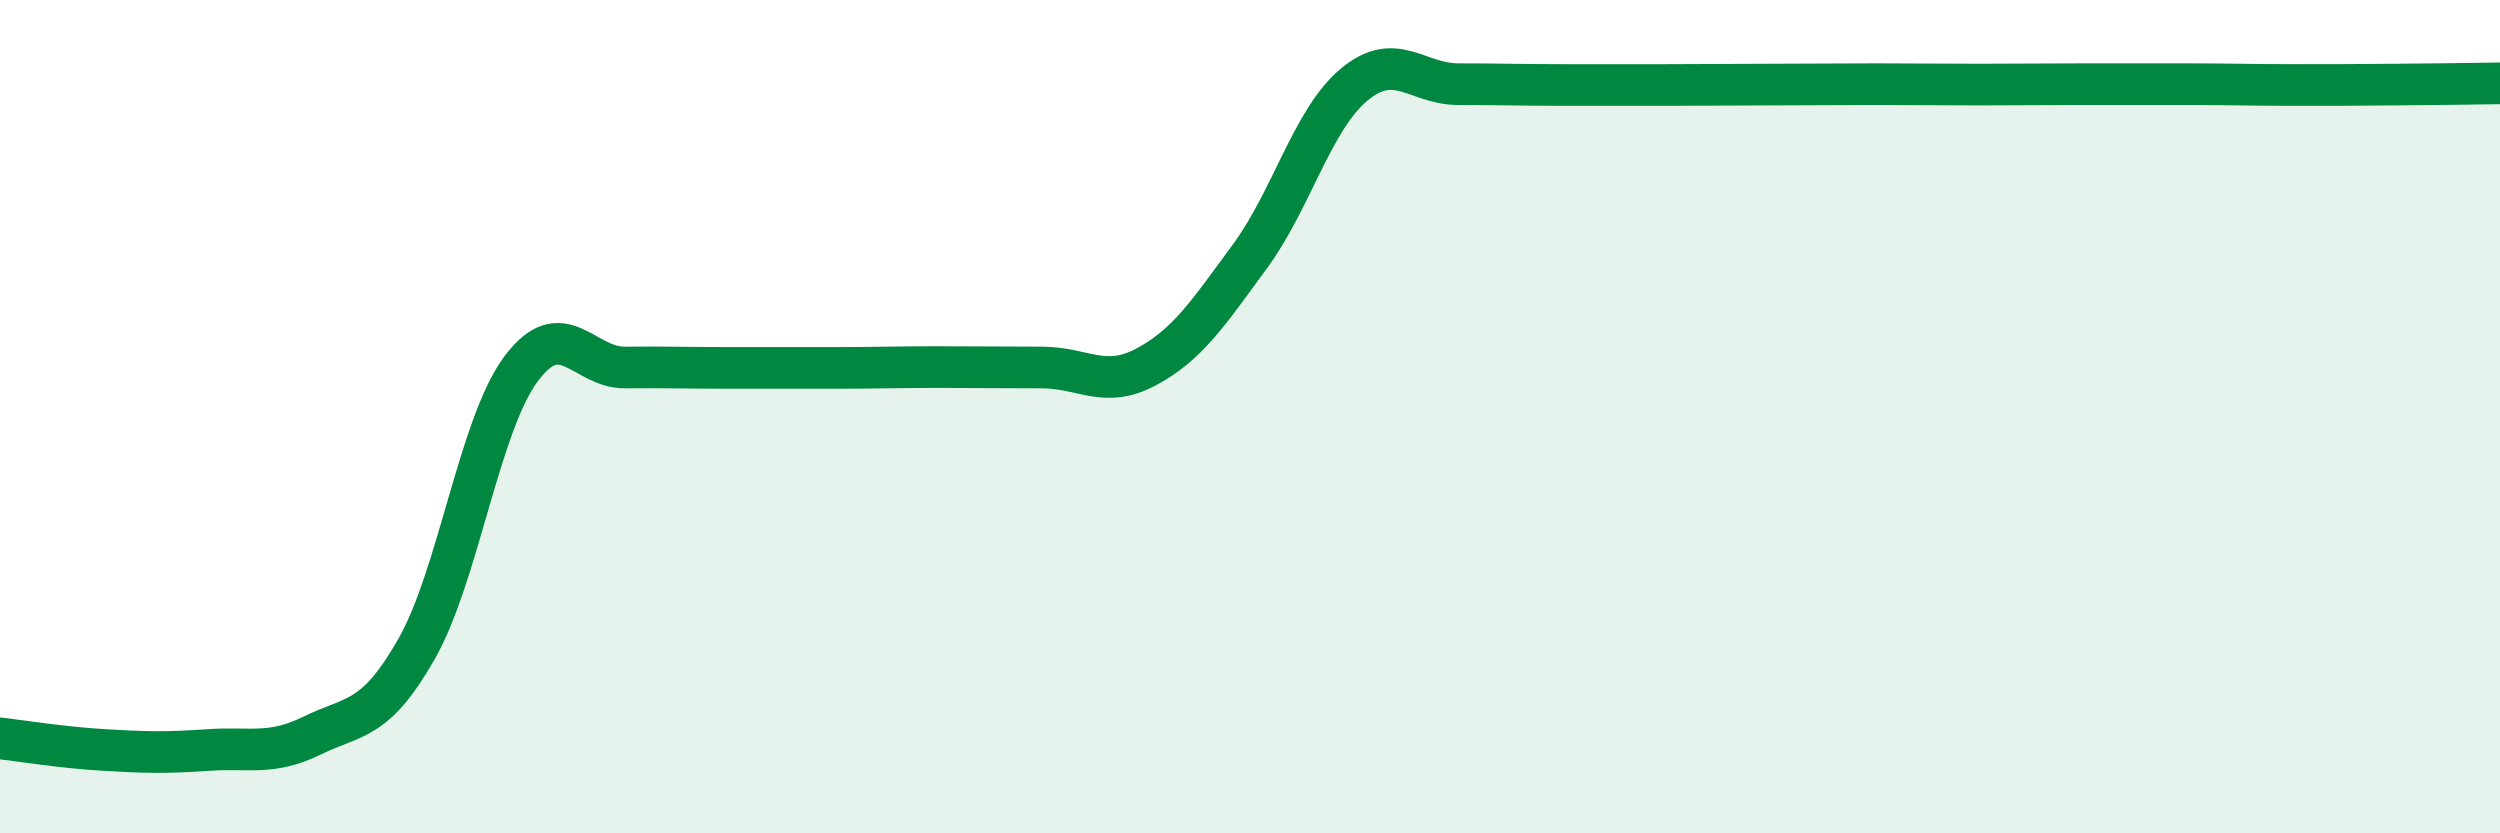 
    <svg width="60" height="20" viewBox="0 0 60 20" xmlns="http://www.w3.org/2000/svg">
      <path
        d="M 0,17.72 C 0.5,17.78 1.5,17.94 2.5,18 C 3.5,18.06 4,18.07 5,18 C 6,17.93 6.5,18.14 7.5,17.65 C 8.5,17.16 9,17.33 10,15.57 C 11,13.81 11.5,10.21 12.5,8.86 C 13.5,7.51 14,8.83 15,8.82 C 16,8.81 16.5,8.83 17.5,8.83 C 18.5,8.83 19,8.83 20,8.83 C 21,8.83 21.5,8.81 22.5,8.81 C 23.5,8.81 24,8.82 25,8.82 C 26,8.82 26.5,9.34 27.5,8.81 C 28.5,8.28 29,7.51 30,6.15 C 31,4.79 31.5,2.86 32.5,2.03 C 33.5,1.2 34,2.02 35,2.02 C 36,2.02 36.5,2.04 37.5,2.04 C 38.5,2.04 39,2.04 40,2.04 C 41,2.04 41.5,2.03 42.5,2.03 C 43.5,2.03 44,2.02 45,2.02 C 46,2.02 46.5,2.03 47.5,2.03 C 48.5,2.03 49,2.02 50,2.02 C 51,2.02 51.5,2.02 52.5,2.02 C 53.5,2.02 54,2.04 55,2.04 C 56,2.04 56.5,2.04 57.5,2.03 C 58.5,2.02 59.5,2.01 60,2L60 20L0 20Z"
        fill="#008740"
        opacity="0.1"
        stroke-linecap="round"
        stroke-linejoin="round"
      />
      <path
        d="M 0,17.72 C 0.5,17.78 1.5,17.94 2.5,18 C 3.5,18.06 4,18.07 5,18 C 6,17.93 6.5,18.14 7.5,17.65 C 8.5,17.16 9,17.33 10,15.57 C 11,13.81 11.5,10.21 12.5,8.86 C 13.5,7.51 14,8.83 15,8.82 C 16,8.81 16.5,8.83 17.5,8.83 C 18.5,8.83 19,8.83 20,8.83 C 21,8.83 21.5,8.81 22.5,8.81 C 23.5,8.81 24,8.82 25,8.82 C 26,8.82 26.5,9.34 27.5,8.81 C 28.5,8.28 29,7.51 30,6.15 C 31,4.79 31.5,2.86 32.5,2.03 C 33.5,1.2 34,2.02 35,2.02 C 36,2.02 36.5,2.04 37.5,2.04 C 38.5,2.04 39,2.04 40,2.04 C 41,2.04 41.5,2.03 42.5,2.03 C 43.5,2.03 44,2.02 45,2.02 C 46,2.02 46.5,2.03 47.5,2.03 C 48.5,2.03 49,2.02 50,2.02 C 51,2.02 51.5,2.02 52.5,2.02 C 53.5,2.02 54,2.04 55,2.04 C 56,2.04 56.5,2.04 57.5,2.03 C 58.5,2.02 59.5,2.01 60,2"
        stroke="#008740"
        stroke-width="1"
        fill="none"
        stroke-linecap="round"
        stroke-linejoin="round"
      />
    </svg>
  